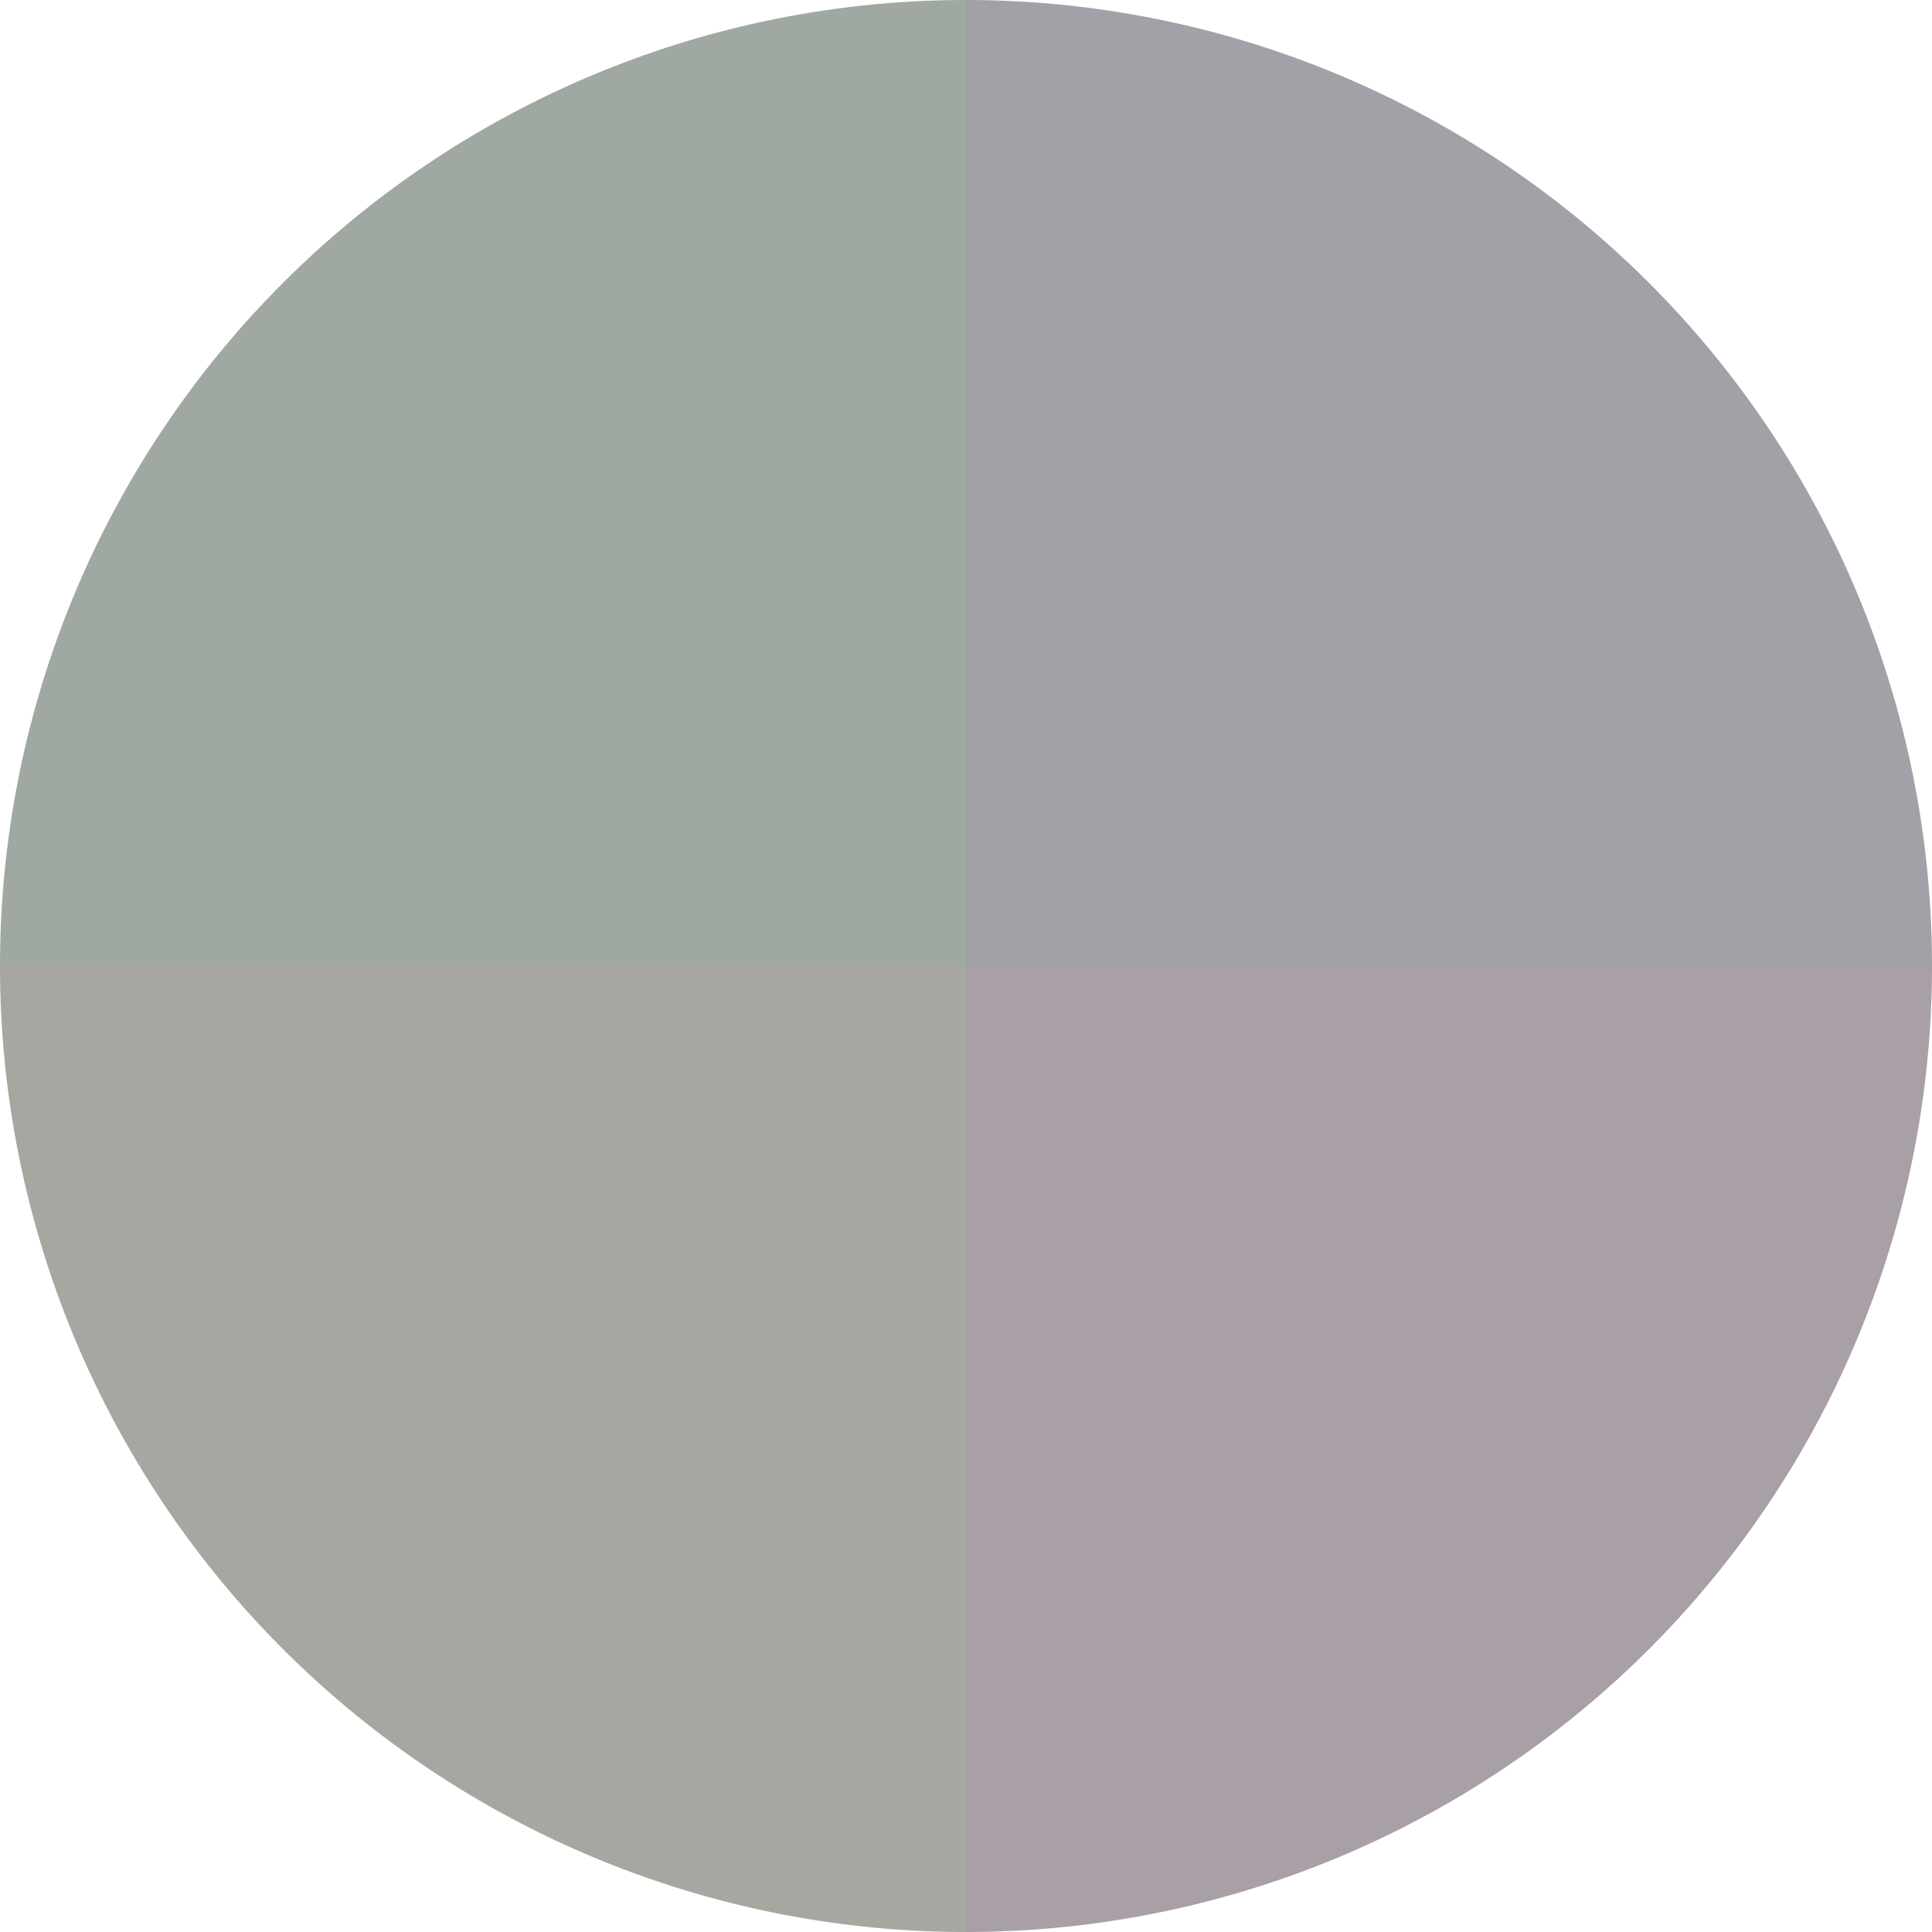 <?xml version="1.0" standalone="no"?>
<svg width="500" height="500" viewBox="-1 -1 2 2" xmlns="http://www.w3.org/2000/svg">
        <path d="M 0 -1 
             A 1,1 0 0,1 1 0             L 0,0
             z" fill="#a0a2a8" />
            <path d="M 1 0 
             A 1,1 0 0,1 0 1             L 0,0
             z" fill="#a8a0a6" />
            <path d="M 0 1 
             A 1,1 0 0,1 -1 0             L 0,0
             z" fill="#a8a6a0" />
            <path d="M -1 0 
             A 1,1 0 0,1 -0 -1             L 0,0
             z" fill="#a0a8a2" />
    </svg>
